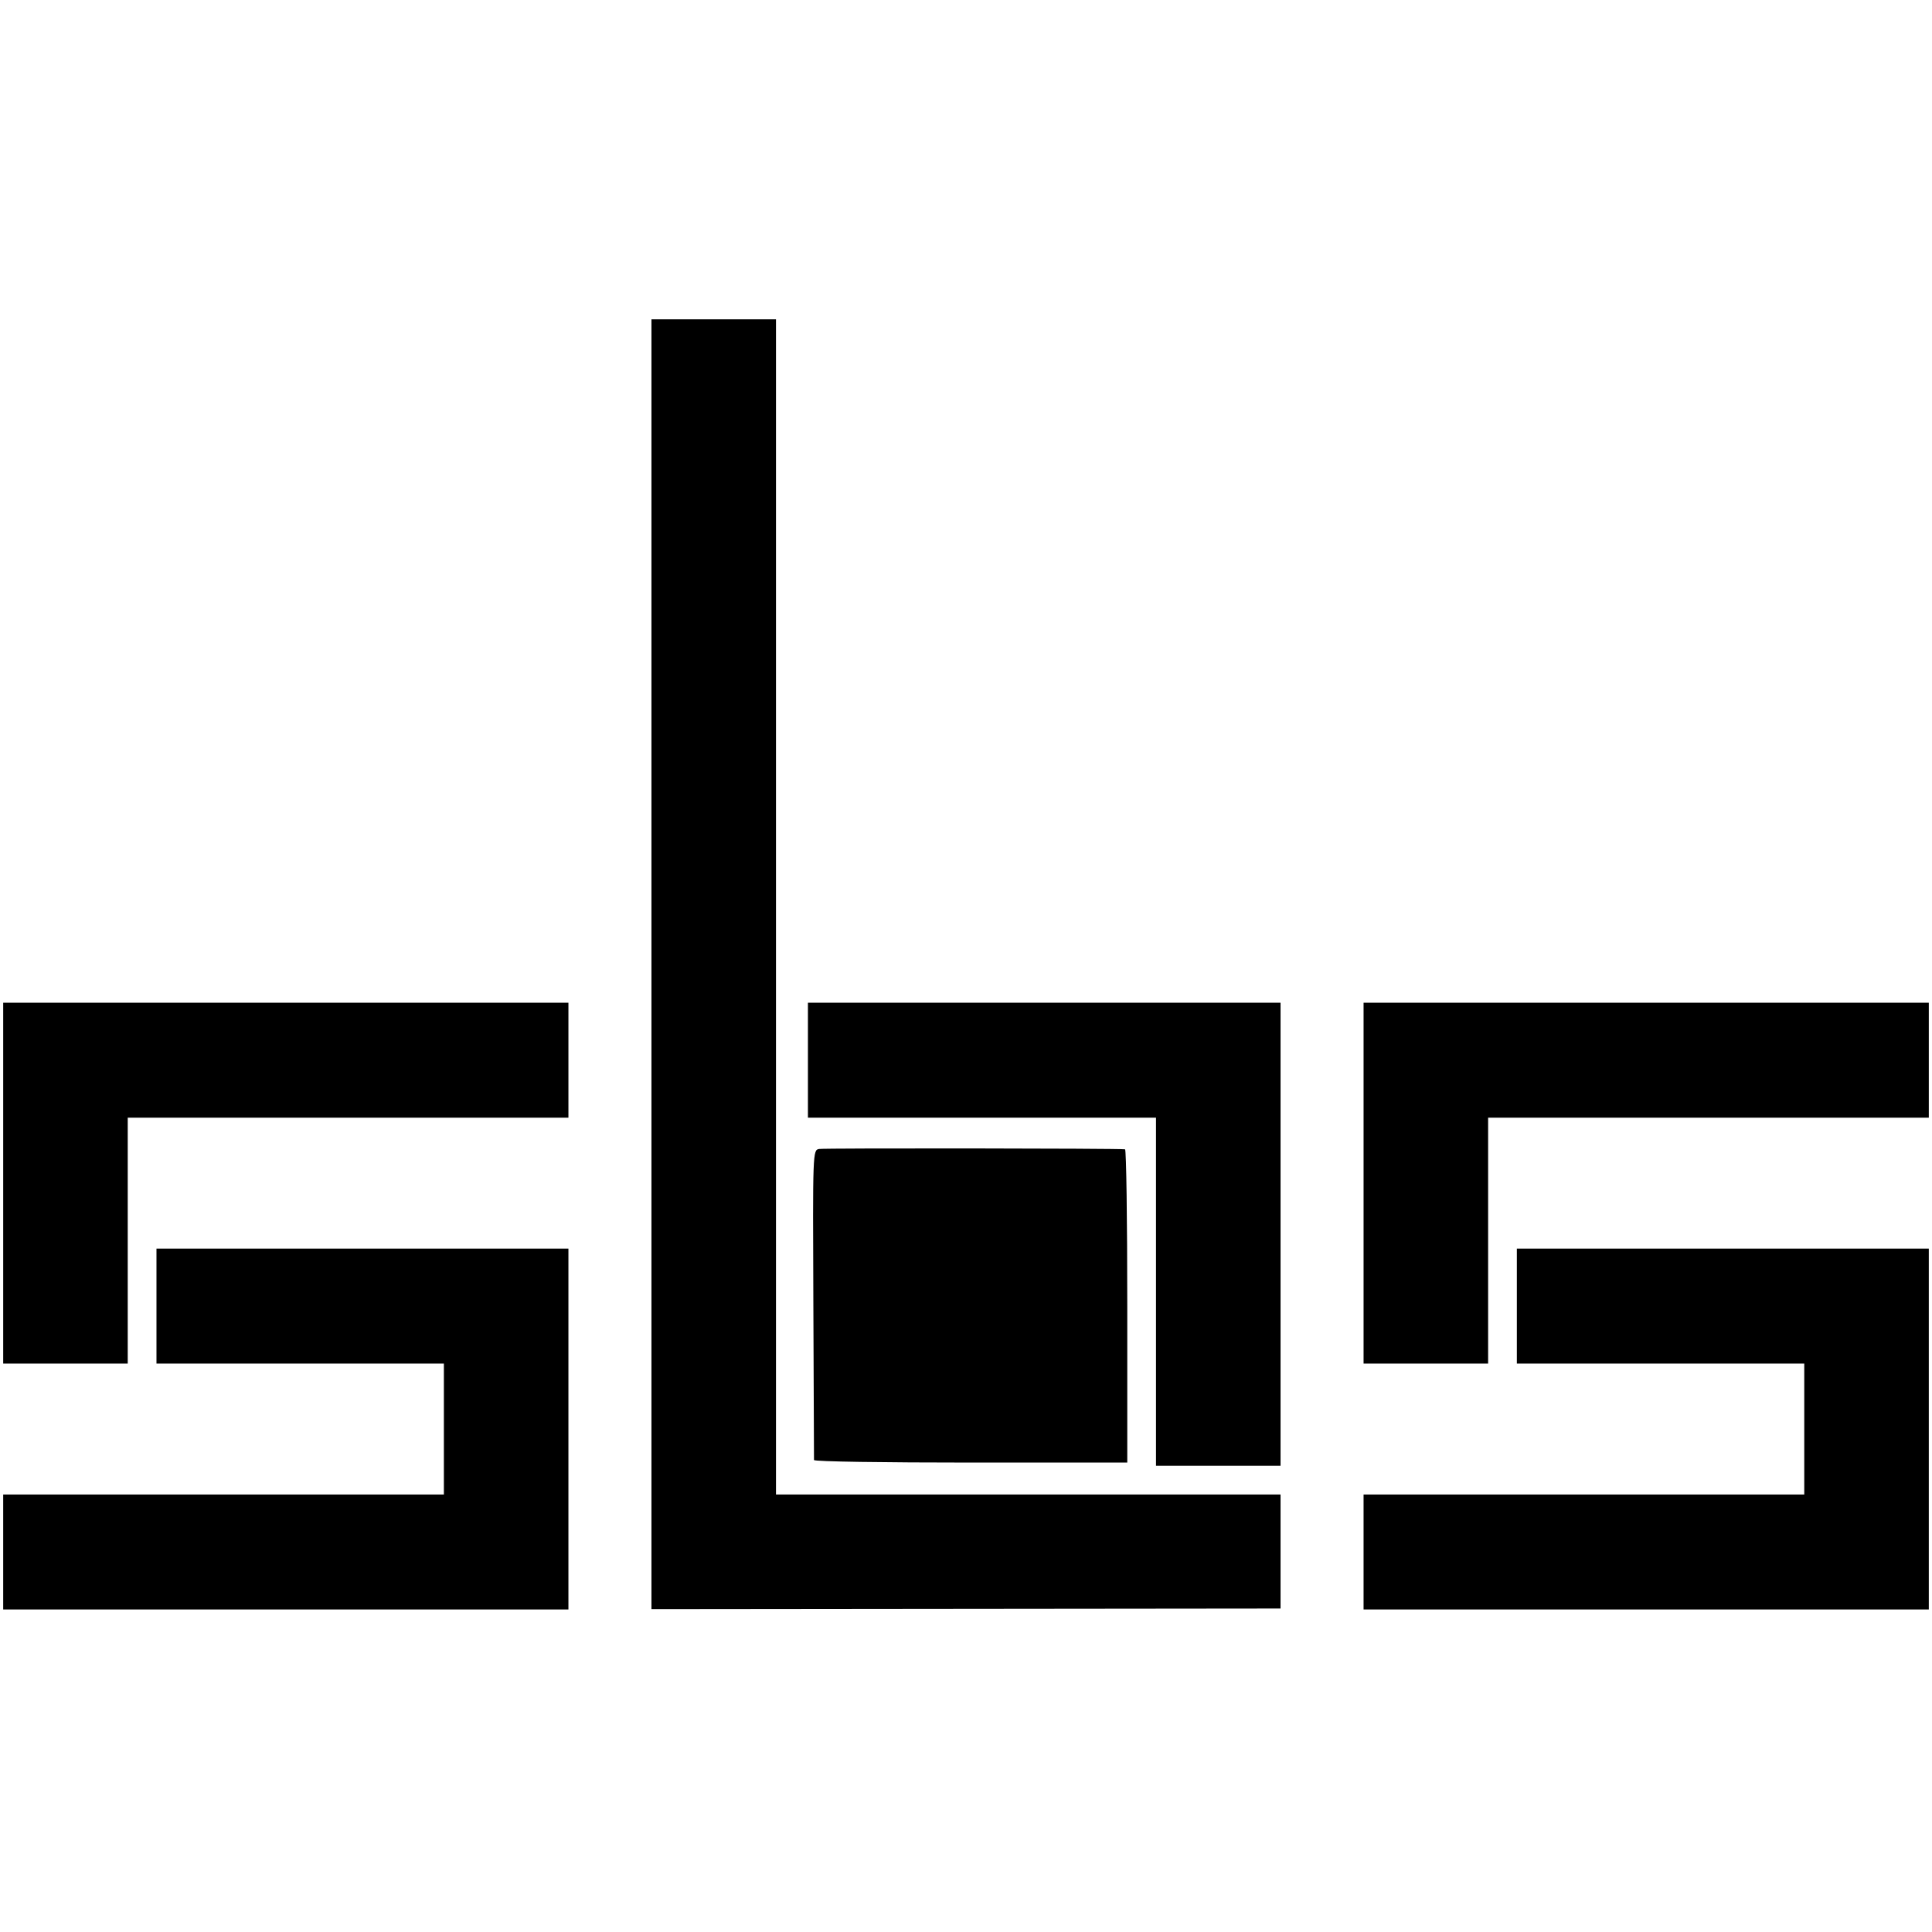 <?xml version="1.0" standalone="no"?>
<!DOCTYPE svg PUBLIC "-//W3C//DTD SVG 20010904//EN"
 "http://www.w3.org/TR/2001/REC-SVG-20010904/DTD/svg10.dtd">
<svg version="1.0" xmlns="http://www.w3.org/2000/svg"
 width="605pt" height="605pt" viewBox="0 0 605 605"
 preserveAspectRatio="xMidYMid meet">
<g transform="translate(0,605) scale(0.1,-0.1)"
fill="#000000" stroke="none">
<path d="M2040 3031 l0 -2020 985 1 985 1 0 179 0 178 -790 0 -790 0 0 1840 0
1840 -195 0 -195 0 0 -2019z"/>
<path d="M10 2345 l0 -565 195 0 195 0 0 385 0 385 690 0 690 0 0 180 0 180
-885 0 -885 0 0 -565z"/>
<path d="M2530 2730 l0 -180 545 0 545 0 0 -545 0 -545 195 0 195 0 0 725 0
725 -740 0 -740 0 0 -180z"/>
<path d="M4270 2345 l0 -565 195 0 195 0 0 385 0 385 690 0 690 0 0 180 0 180
-885 0 -885 0 0 -565z"/>
<path d="M2565 2452 c-20 -3 -20 -10 -18 -485 1 -265 2 -485 2 -489 1 -5 222
-8 491 -8 l490 0 0 490 c0 270 -3 490 -7 491 -20 3 -941 4 -958 1z"/>
<path d="M490 1960 l0 -180 450 0 450 0 0 -205 0 -205 -690 0 -690 0 0 -180 0
-180 885 0 885 0 0 565 0 565 -645 0 -645 0 0 -180z"/>
<path d="M4750 1960 l0 -180 450 0 450 0 0 -205 0 -205 -690 0 -690 0 0 -180
0 -180 885 0 885 0 0 565 0 565 -645 0 -645 0 0 -180z"/>
</g>
</svg>
